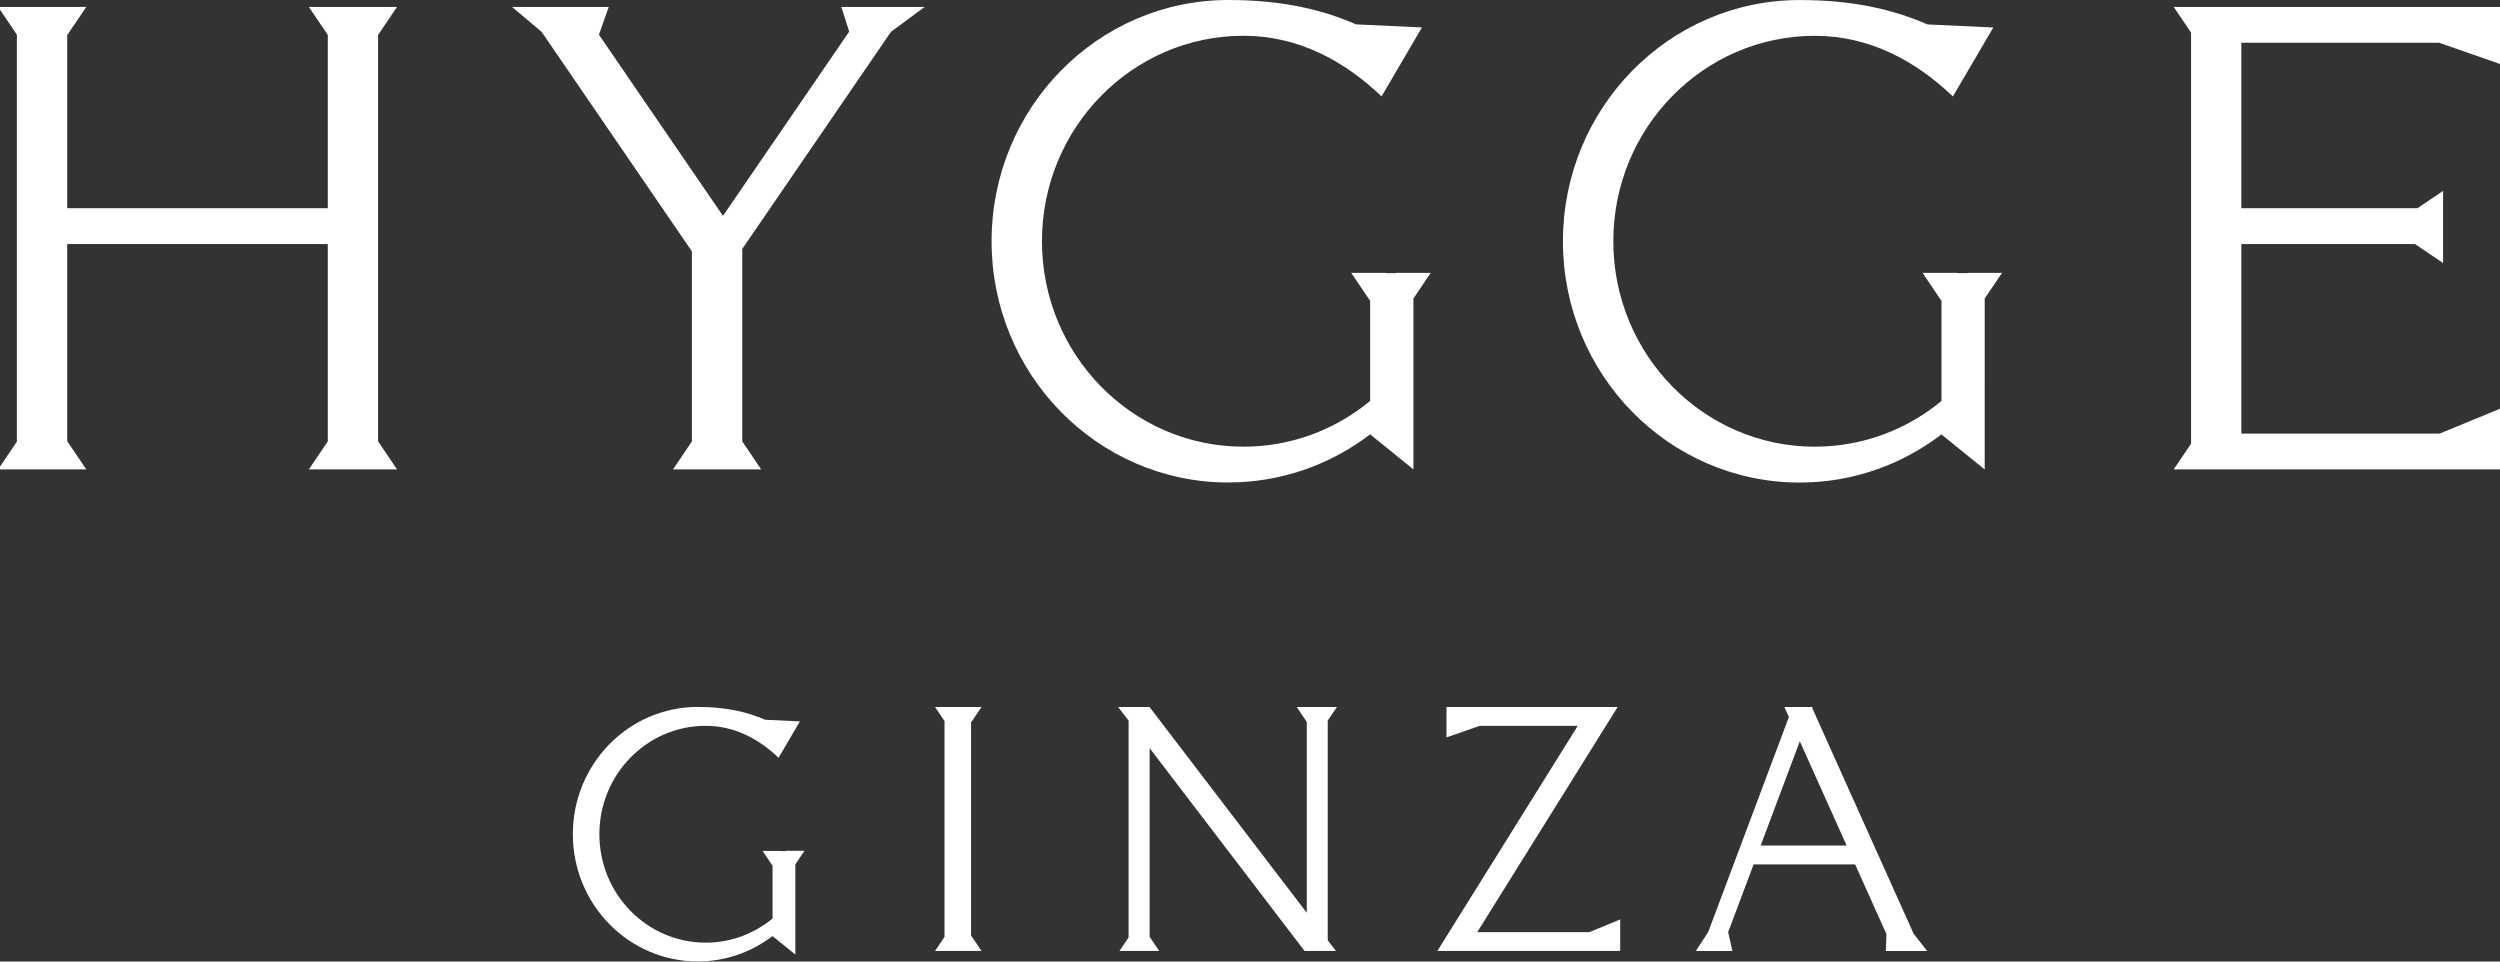 <?xml version="1.0" encoding="UTF-8"?><svg id="a" xmlns="http://www.w3.org/2000/svg" viewBox="0 0 520 200" fill="#ffffff"><rect x="0" y="0" width="520" height="200" fill="#333333" stroke="none"/><g><polygon points="452.13 97.63 455.74 97.63 459.34 97.63 462.72 97.63 466.2 97.63 520.39 97.63 520.39 90.19 520.38 90.19 520.38 84.86 507.44 90.19 466.2 90.19 466.2 50.76 502.38 50.76 502.38 50.81 508.16 54.71 508.16 50.76 508.16 47.5 508.16 46.92 508.16 43.31 508.16 39.71 502.82 43.31 466.2 43.31 466.2 8.89 507.33 8.89 520.38 13.44 520.38 8.89 520.39 8.89 520.39 1.44 466.2 1.44 462.72 1.44 459.34 1.44 455.74 1.44 452.13 1.44 455.74 6.79 455.74 92.29 452.13 97.63"/><polygon points="-.39 97.63 3.51 97.63 6.82 97.63 10.73 97.63 13.98 97.63 17.95 97.63 14.04 91.85 13.98 91.85 13.98 50.76 68.18 50.76 68.18 91.85 68.15 91.85 64.24 97.63 68.18 97.63 71.46 97.63 75.37 97.63 78.64 97.63 82.58 97.63 78.68 91.85 78.64 91.85 78.64 7.22 78.68 7.22 82.58 1.44 78.64 1.44 75.37 1.44 71.46 1.44 68.18 1.44 64.24 1.44 68.15 7.22 68.18 7.22 68.18 43.31 13.98 43.31 13.98 7.22 14.04 7.22 17.95 1.44 13.98 1.44 10.73 1.44 6.82 1.44 3.51 1.44 -.39 1.44 3.51 7.22 3.51 91.85 -.39 97.63"/><path d="M255.51,100.35c11.06,0,21.26-3.73,29.48-10.01l9,7.29V62.09l3.61-5.34h-7.21v.06h-2.13v-.06h-7.21l3.9,5.78h.04v20.87c-7.2,5.94-16.36,9.51-26.34,9.51-23.15,0-41.92-19.13-41.92-42.73S235.5,7.44,258.65,7.44c11.27,0,20.86,5.11,28.71,12.61l8.41-14.34-13.7-.64c-6.95-3.03-15.24-5.07-26.57-5.07-27.2,0-49.25,22.46-49.25,50.18s22.05,50.18,49.25,50.18Z"/><path d="M409.23,56.75v.06h-2.13v-.06h-7.21l3.9,5.78h.04v20.87c-7.2,5.94-16.36,9.51-26.34,9.51-23.15,0-41.92-19.13-41.92-42.73s18.77-42.73,41.92-42.73c11.27,0,20.86,5.11,28.71,12.61l8.41-14.34-13.7-.64c-6.95-3.03-15.24-5.07-26.57-5.07-27.2,0-49.25,22.46-49.25,50.18s22.05,50.18,49.25,50.18c11.06,0,21.26-3.73,29.48-10.01l9,7.29V62.09l3.61-5.34h-7.21Z"/><polygon points="186.4 1.44 180.14 1.44 175 1.44 176.63 6.58 150.38 44.9 124.58 7.22 124.58 7.22 126.62 1.44 120.62 1.44 112.08 1.44 111.5 1.44 109.1 1.44 106.5 1.44 112.66 6.63 143.92 52.29 143.92 91.85 143.89 91.85 139.99 97.63 143.92 97.63 147.2 97.63 151.11 97.63 154.39 97.63 158.32 97.63 154.42 91.85 154.39 91.85 154.39 51.78 185.32 6.62 185.32 6.62 192.33 1.44 188.86 1.44 186.4 1.44"/></g><g><polygon points="307.27 193.88 336.47 147.06 333.54 147.06 330.62 147.06 300.87 147.06 300.87 148.58 300.87 150.98 300.87 153.38 307.75 150.98 328.17 150.98 298.97 197.8 304.69 197.8 304.82 197.8 337 197.8 337 195.84 337 193.88 337 191.24 330.6 193.88 307.27 193.88"/><path d="M163.54,176.99v.03h-1.12v-.03h-3.81l2.06,3.05h.02v11.01c-3.8,3.13-8.63,5.02-13.9,5.02-12.22,0-22.12-10.09-22.12-22.55s9.9-22.55,22.12-22.55c5.94,0,11.01,2.69,15.15,6.65l4.44-7.57-7.23-.34c-3.67-1.6-8.04-2.67-14.02-2.67-14.35,0-25.98,11.85-25.98,26.47s11.63,26.47,25.98,26.47c5.84,0,11.22-1.97,15.55-5.28l4.75,3.84v-18.75l1.9-2.82h-3.81Z"/><polygon points="202.1 150.1 204.16 147.06 201.98 147.06 200.35 147.06 198.29 147.06 196.46 147.06 194.49 147.06 196.46 149.98 196.46 194.87 194.49 197.8 196.46 197.8 198.29 197.8 200.35 197.8 201.98 197.8 204.16 197.8 202.1 194.75 201.98 194.75 201.98 150.1 202.1 150.1"/><polygon points="278.08 147.06 276.17 147.06 274.27 147.06 273.51 147.06 271.81 147.06 269.71 147.06 271.77 150.1 271.81 150.1 271.81 189.86 239.12 147.08 239.12 147.06 239.1 147.06 234.75 147.06 232.58 147.06 234.75 149.9 234.75 194.98 232.85 197.8 234.75 197.8 236.65 197.8 237.31 197.8 239.12 197.8 241.12 197.8 239.12 194.84 239.12 155.61 271.35 197.8 271.81 197.8 276.17 197.8 277.88 197.8 276.17 195.58 276.17 149.87 278.08 147.06"/><path d="M398.07,194.25h-.02l-21.1-46.97,.08-.22h-5.88l.94,2.08-16.79,44.74-2.57,3.93h7.61l-.88-3.93,5.29-14.08h21.12l6.51,14.49-.12,3.52h8.59l-2.77-3.55Zm-31.85-18.38l8.14-21.68,9.74,21.68h-17.88Z"/></g></svg>